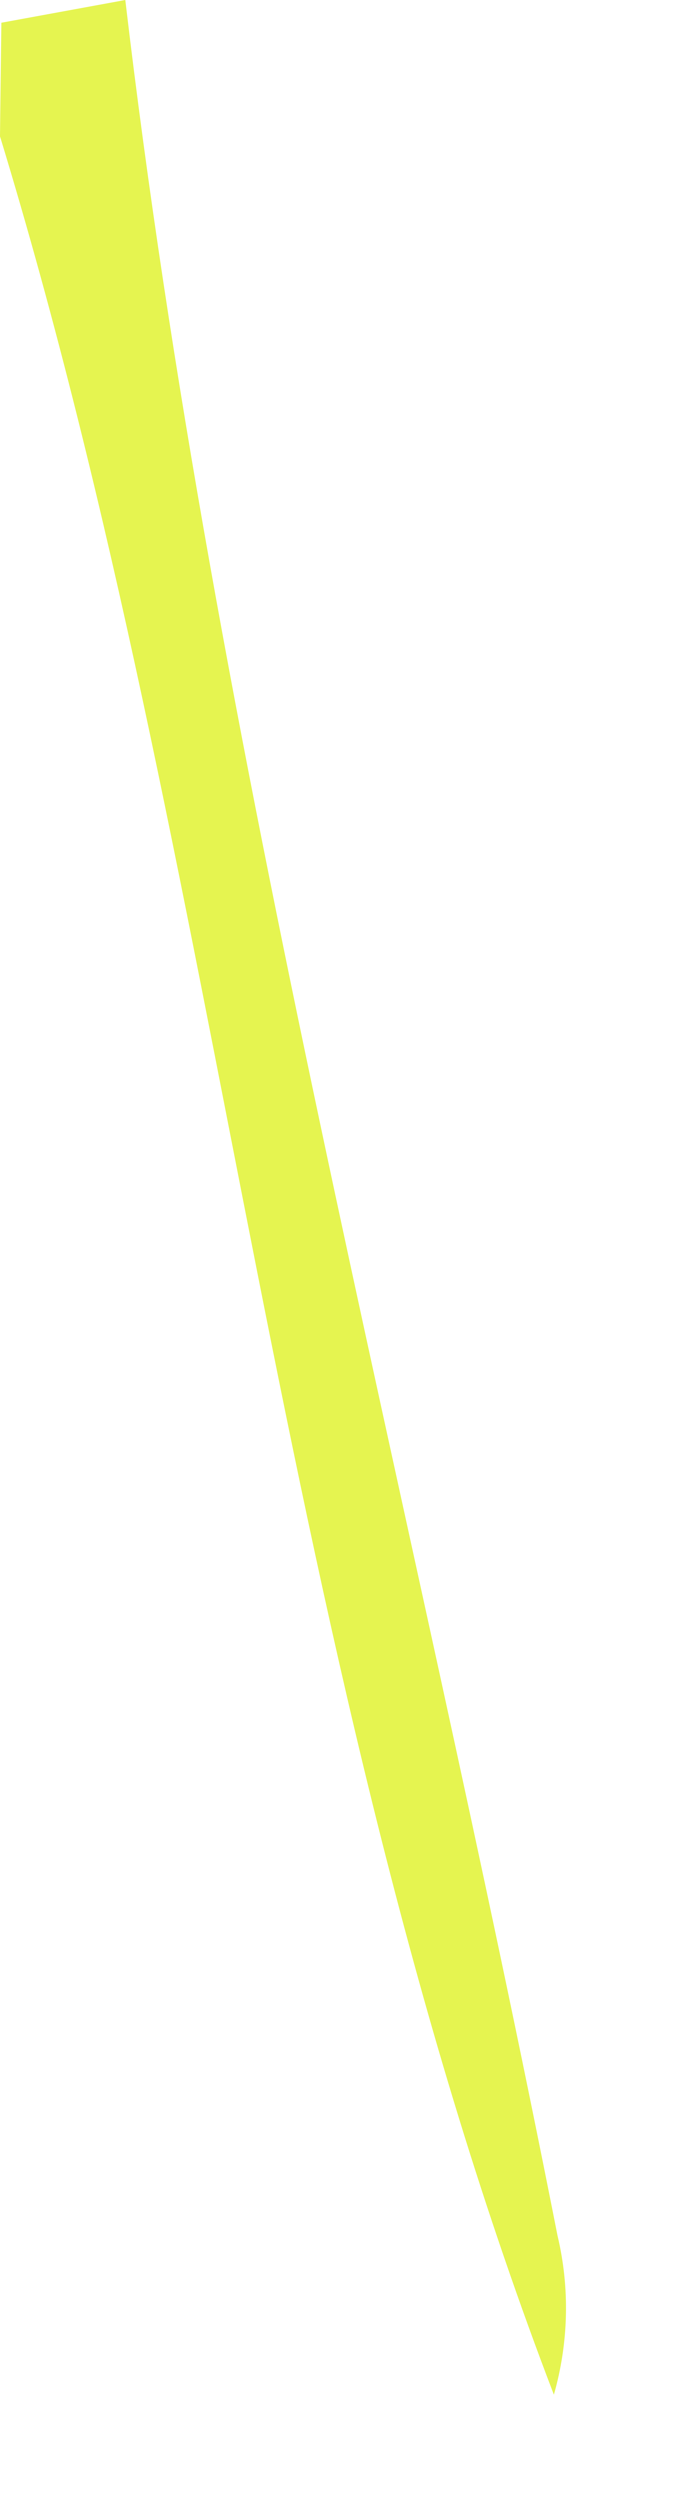 <?xml version="1.0" encoding="utf-8"?>
<svg xmlns="http://www.w3.org/2000/svg" fill="none" height="100%" overflow="visible" preserveAspectRatio="none" style="display: block;" viewBox="0 0 3 11" width="100%">
<path d="M0 0.6C0.002 0.433 0.004 0.266 0.006 0.1L0.552 0C0.944 3.326 1.81 6.56 2.456 9.837C2.511 10.068 2.505 10.309 2.44 10.537C1.208 7.326 0.996 3.865 0 0.6H0Z" fill="#E5F450" id="Path 535"/>
</svg>
